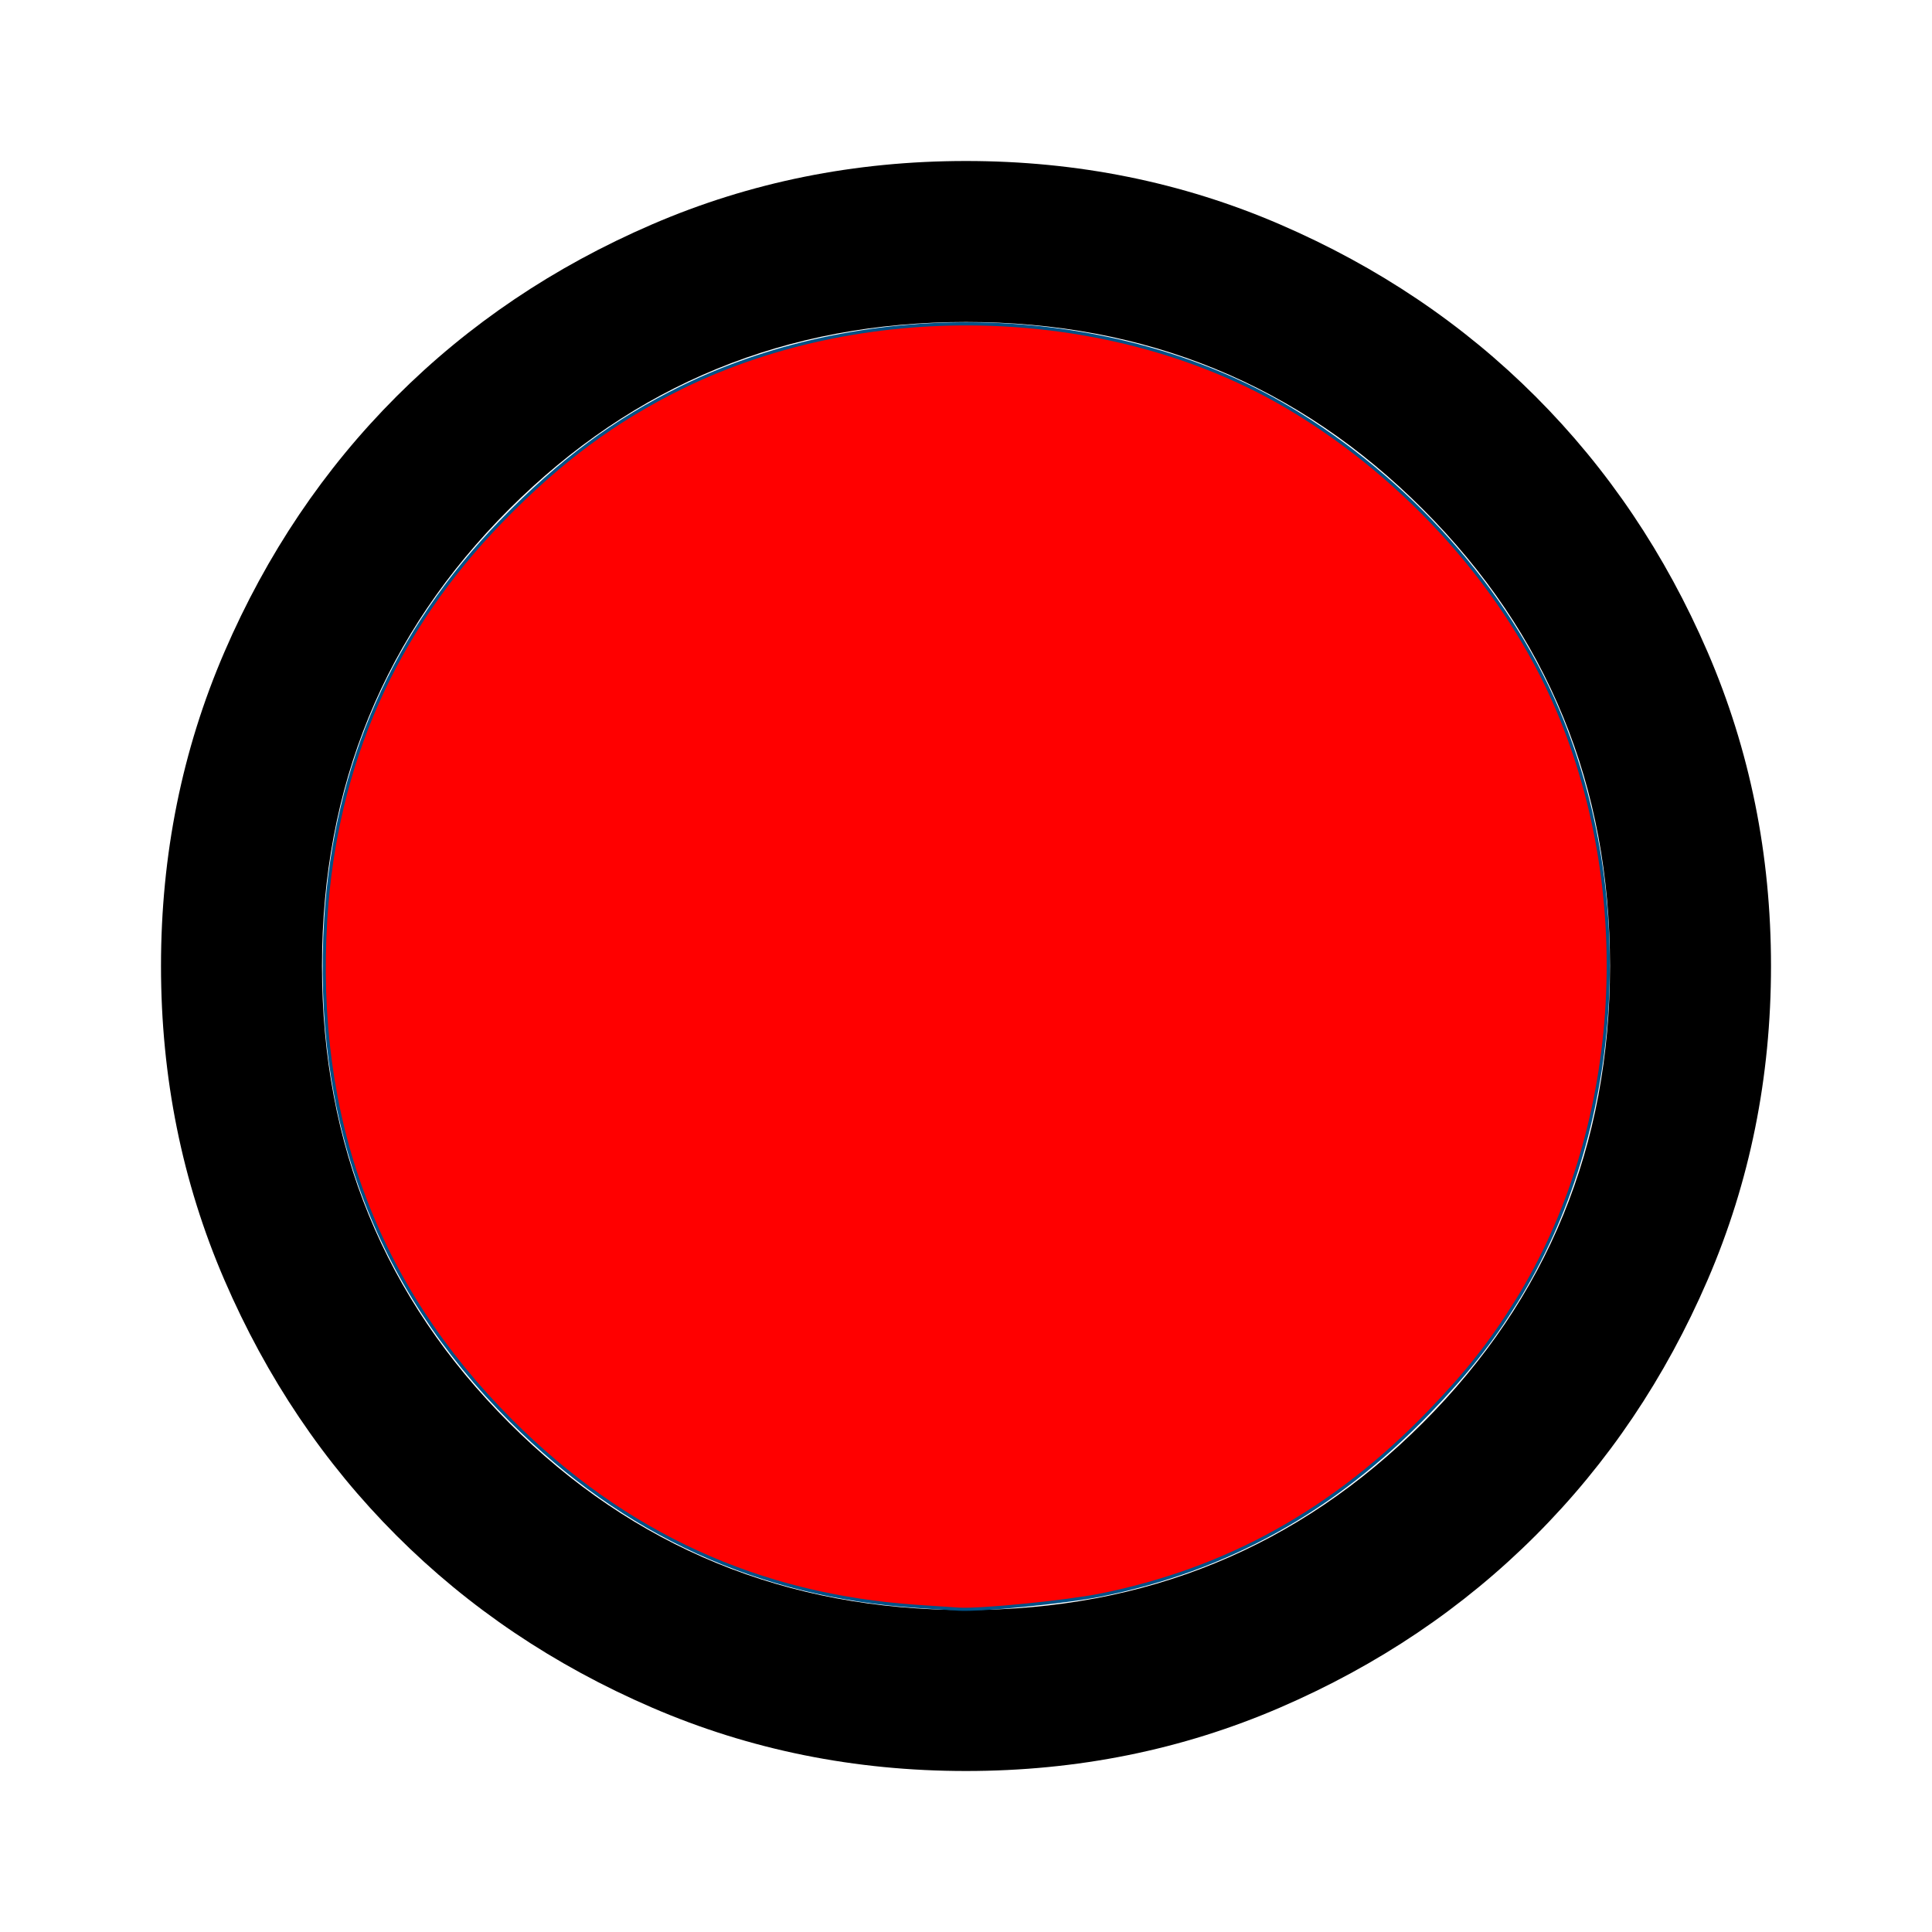 <?xml version="1.0" encoding="UTF-8" standalone="no"?> 
<svg
   height="24"
   viewBox="0 -960 960 960"
   width="24"
   version="1.1"
   id="svg1"
   xmlns="http://www.w3.org/2000/svg"
   xmlns:svg="http://www.w3.org/2000/svg">
  <defs
     id="defs1" />
  <path
     d="M480-80q-83 0-156-31.5T197-197q-54-54-85.5-127T80-480q0-83 31.5-156T197-763q54-54 127-85.5T480-880q83 0 156 31.5T763-763q54 54 85.5 127T880-480q0 83-31.5 156T763-197q-54 54-127 85.5T480-80Zm0-80q134 0 227-93t93-227q0-134-93-227t-227-93q-134 0-227 93t-93 227q0 134 93 227t227 93Zm0-320Z"
     id="path1" />
  <path
     style="fill:#ff0000;stroke:#005287;stroke-width:0.039;fill-opacity:1"
     d="M 11.391,19.955 C 9.428,19.823 7.761,19.061 6.35,17.65 4.659,15.959 3.893,13.882 4.047,11.41 4.167,9.499 4.898,7.844 6.229,6.474 6.953,5.728 7.641,5.219 8.471,4.812 c 2.328,-1.14 5.368,-1.036 7.542,0.257 1.476,0.878 2.705,2.258 3.336,3.747 0.997,2.351 0.796,5.245 -0.509,7.347 -0.317,0.511 -0.622,0.896 -1.092,1.383 -1.173,1.213 -2.505,1.954 -4.082,2.27 -0.419,0.084 -1.497,0.191 -1.755,0.174 -0.043,-0.003 -0.277,-0.019 -0.52,-0.035 z"
     id="path2"
     transform="matrix(40,0,0,40,0,-960)" />
</svg>
